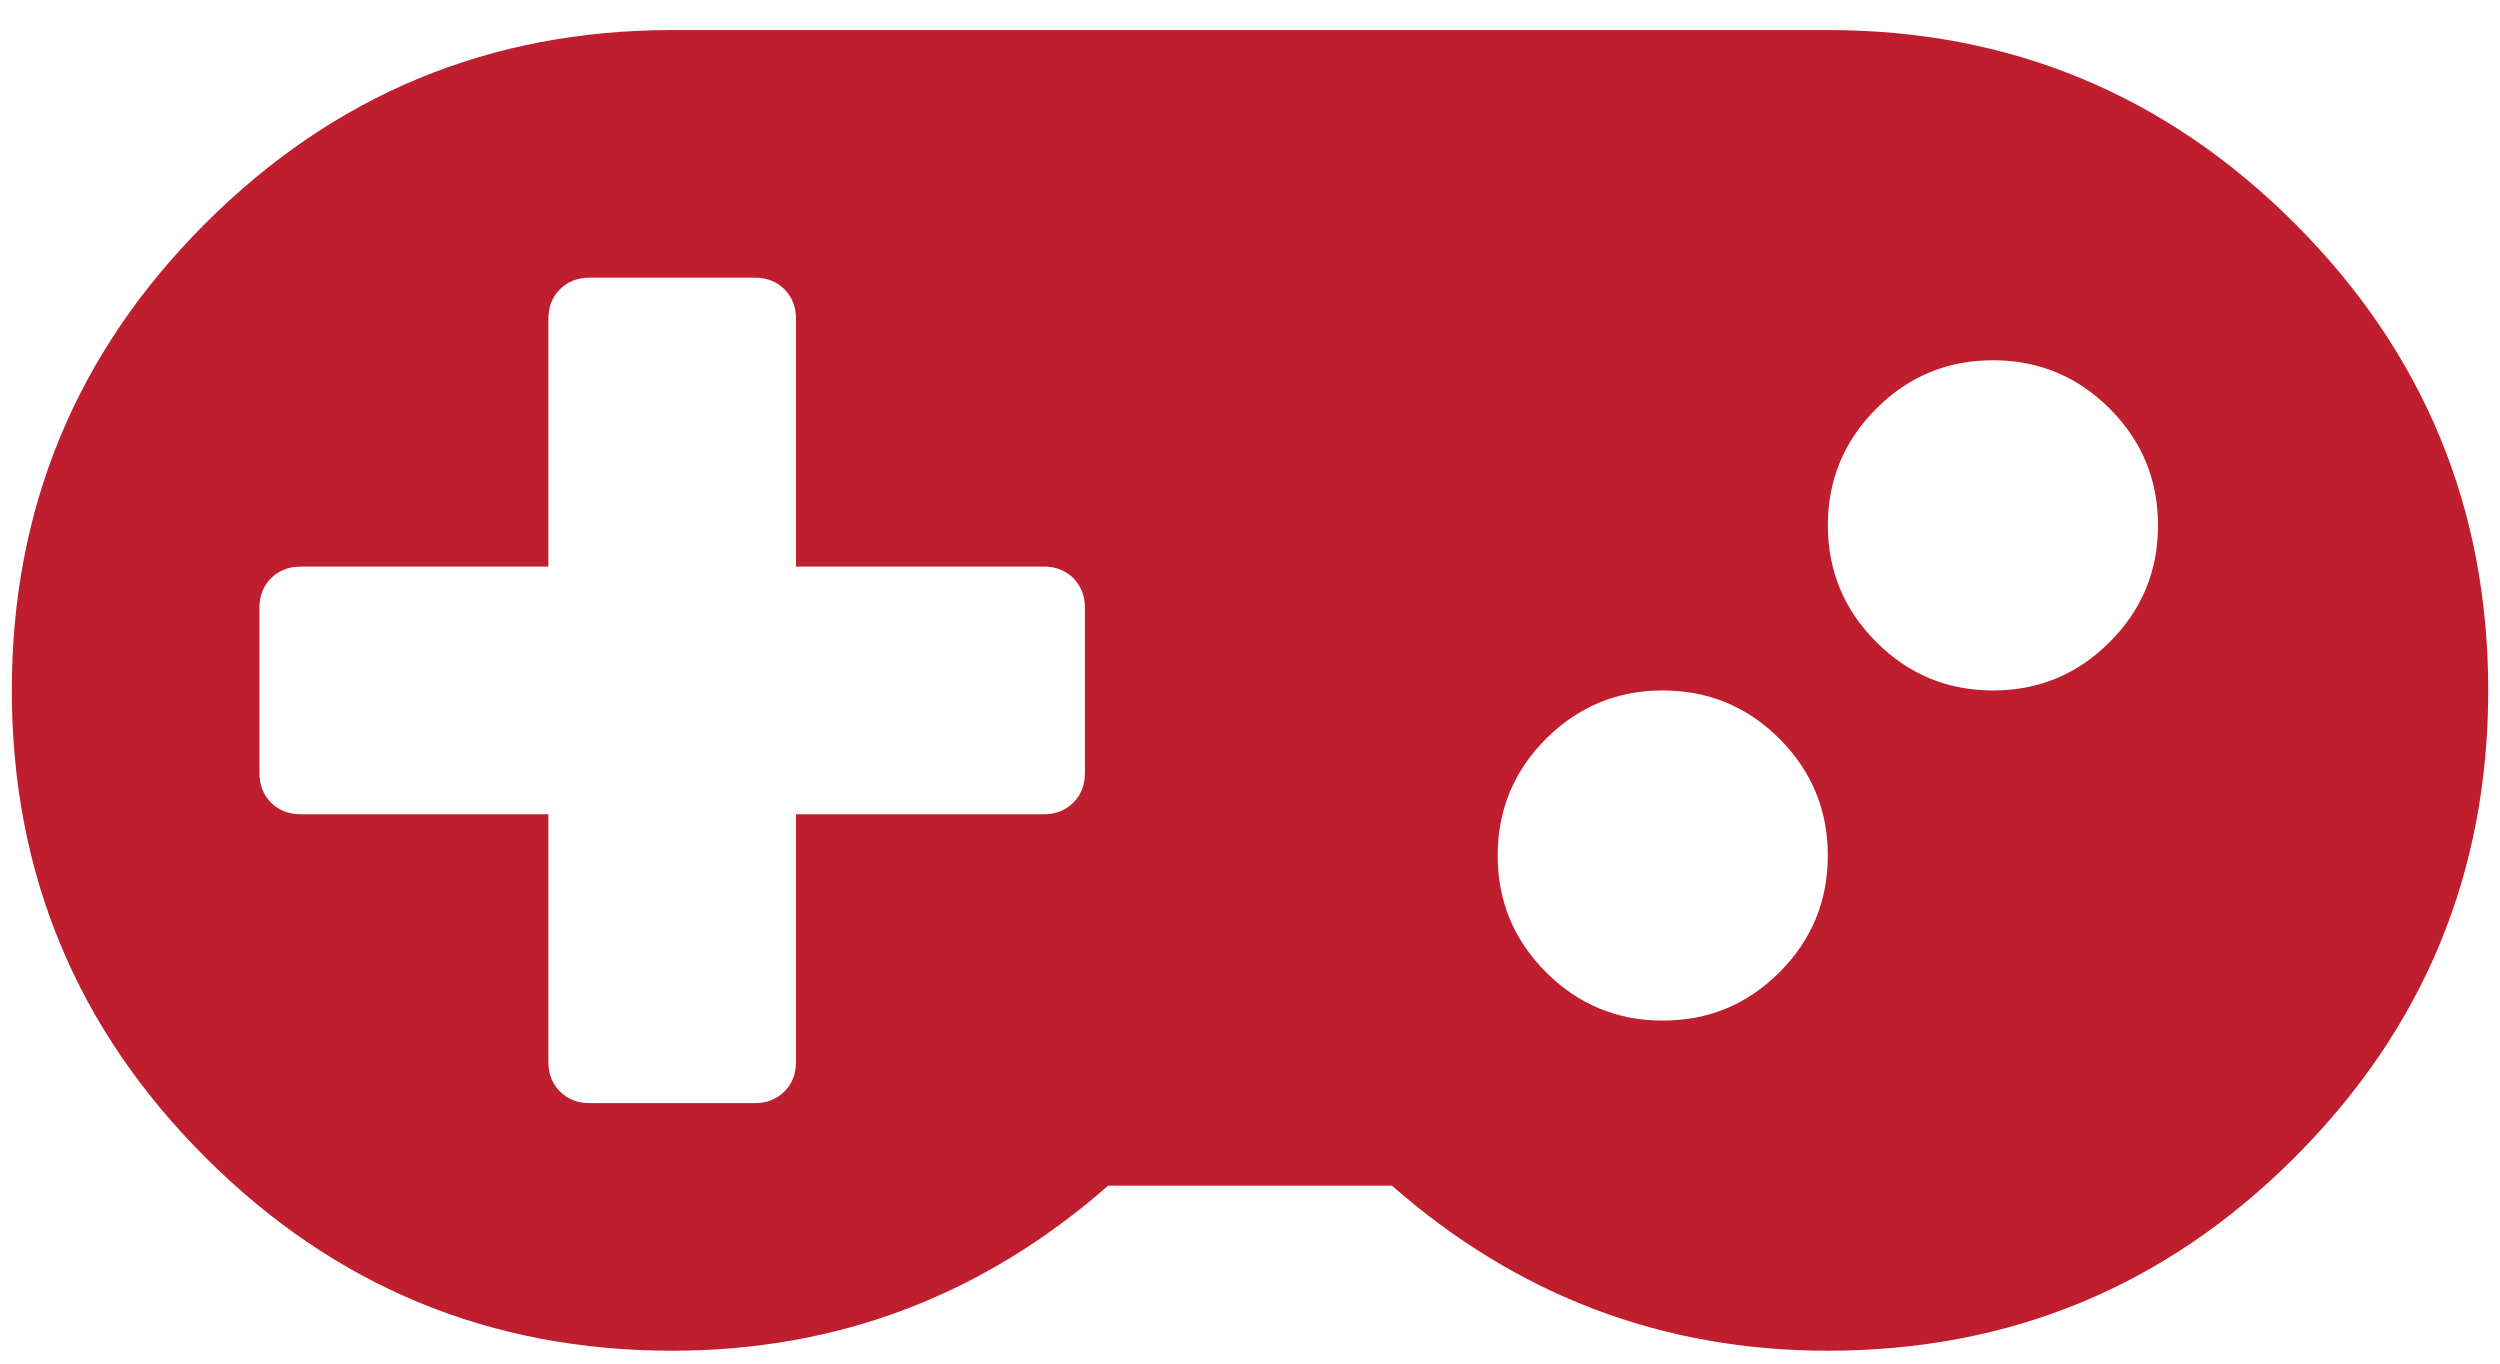 <?xml version="1.0" encoding="utf-8"?>
<!-- Generator: Adobe Illustrator 16.0.0, SVG Export Plug-In . SVG Version: 6.00 Build 0)  -->
<!DOCTYPE svg PUBLIC "-//W3C//DTD SVG 1.1//EN" "http://www.w3.org/Graphics/SVG/1.1/DTD/svg11.dtd">
<svg version="1.1" id="Layer_1" xmlns="http://www.w3.org/2000/svg" xmlns:xlink="http://www.w3.org/1999/xlink" x="0px" y="0px"
	 width="55px" height="30px" viewBox="0 0 55 30" enable-background="new 0 0 55 30" xml:space="preserve">
<g>
	<path fill="#BE1E2D" d="M50.486,4.917c-2.839-2.837-6.263-4.256-10.274-4.256H14.788c-4.01,0-7.435,1.419-10.272,4.256
		C1.678,7.754,0.26,11.179,0.26,15.189c0,4.012,1.418,7.434,4.256,10.271c2.837,2.838,6.262,4.256,10.272,4.256
		c3.632,0,6.829-1.211,9.591-3.631h6.244c2.76,2.42,5.957,3.631,9.589,3.631c4.012,0,7.436-1.418,10.274-4.256
		c2.835-2.838,4.255-6.26,4.255-10.271C54.741,11.179,53.321,7.754,50.486,4.917z M23.868,17.006c0,0.264-0.085,0.482-0.255,0.652
		c-0.171,0.17-0.388,0.256-0.653,0.256h-5.448v5.447c0,0.266-0.085,0.482-0.255,0.652c-0.171,0.17-0.388,0.256-0.653,0.256h-3.632
		c-0.265,0-0.482-0.086-0.653-0.256c-0.17-0.17-0.255-0.387-0.255-0.652v-5.447H6.616c-0.265,0-0.483-0.086-0.653-0.256
		s-0.255-0.389-0.255-0.652v-3.633c0-0.264,0.085-0.482,0.255-0.653c0.17-0.169,0.388-0.254,0.653-0.254h5.448V7.017
		c0-0.265,0.085-0.482,0.255-0.653c0.17-0.17,0.388-0.255,0.653-0.255h3.632c0.265,0,0.482,0.085,0.653,0.255
		c0.17,0.17,0.255,0.388,0.255,0.653v5.448h5.448c0.265,0,0.482,0.085,0.653,0.254c0.169,0.171,0.255,0.389,0.255,0.653V17.006
		L23.868,17.006z M39.149,21.389c-0.71,0.711-1.566,1.064-2.569,1.064c-1.001,0-1.858-0.354-2.568-1.064
		c-0.708-0.709-1.063-1.564-1.063-2.566c0-1.004,0.354-1.859,1.063-2.57c0.71-0.708,1.567-1.063,2.568-1.063
		c1.003,0,1.859,0.355,2.569,1.063c0.708,0.711,1.063,1.566,1.063,2.57C40.212,19.824,39.857,20.68,39.149,21.389z M46.413,14.125
		c-0.708,0.71-1.566,1.065-2.567,1.065c-1.004,0-1.859-0.355-2.567-1.065c-0.71-0.709-1.066-1.565-1.066-2.567
		s0.356-1.858,1.066-2.568c0.708-0.71,1.563-1.064,2.567-1.064c1.001,0,1.859,0.354,2.567,1.064c0.71,0.709,1.063,1.565,1.063,2.568
		S47.123,13.416,46.413,14.125z"/>
</g>
</svg>
